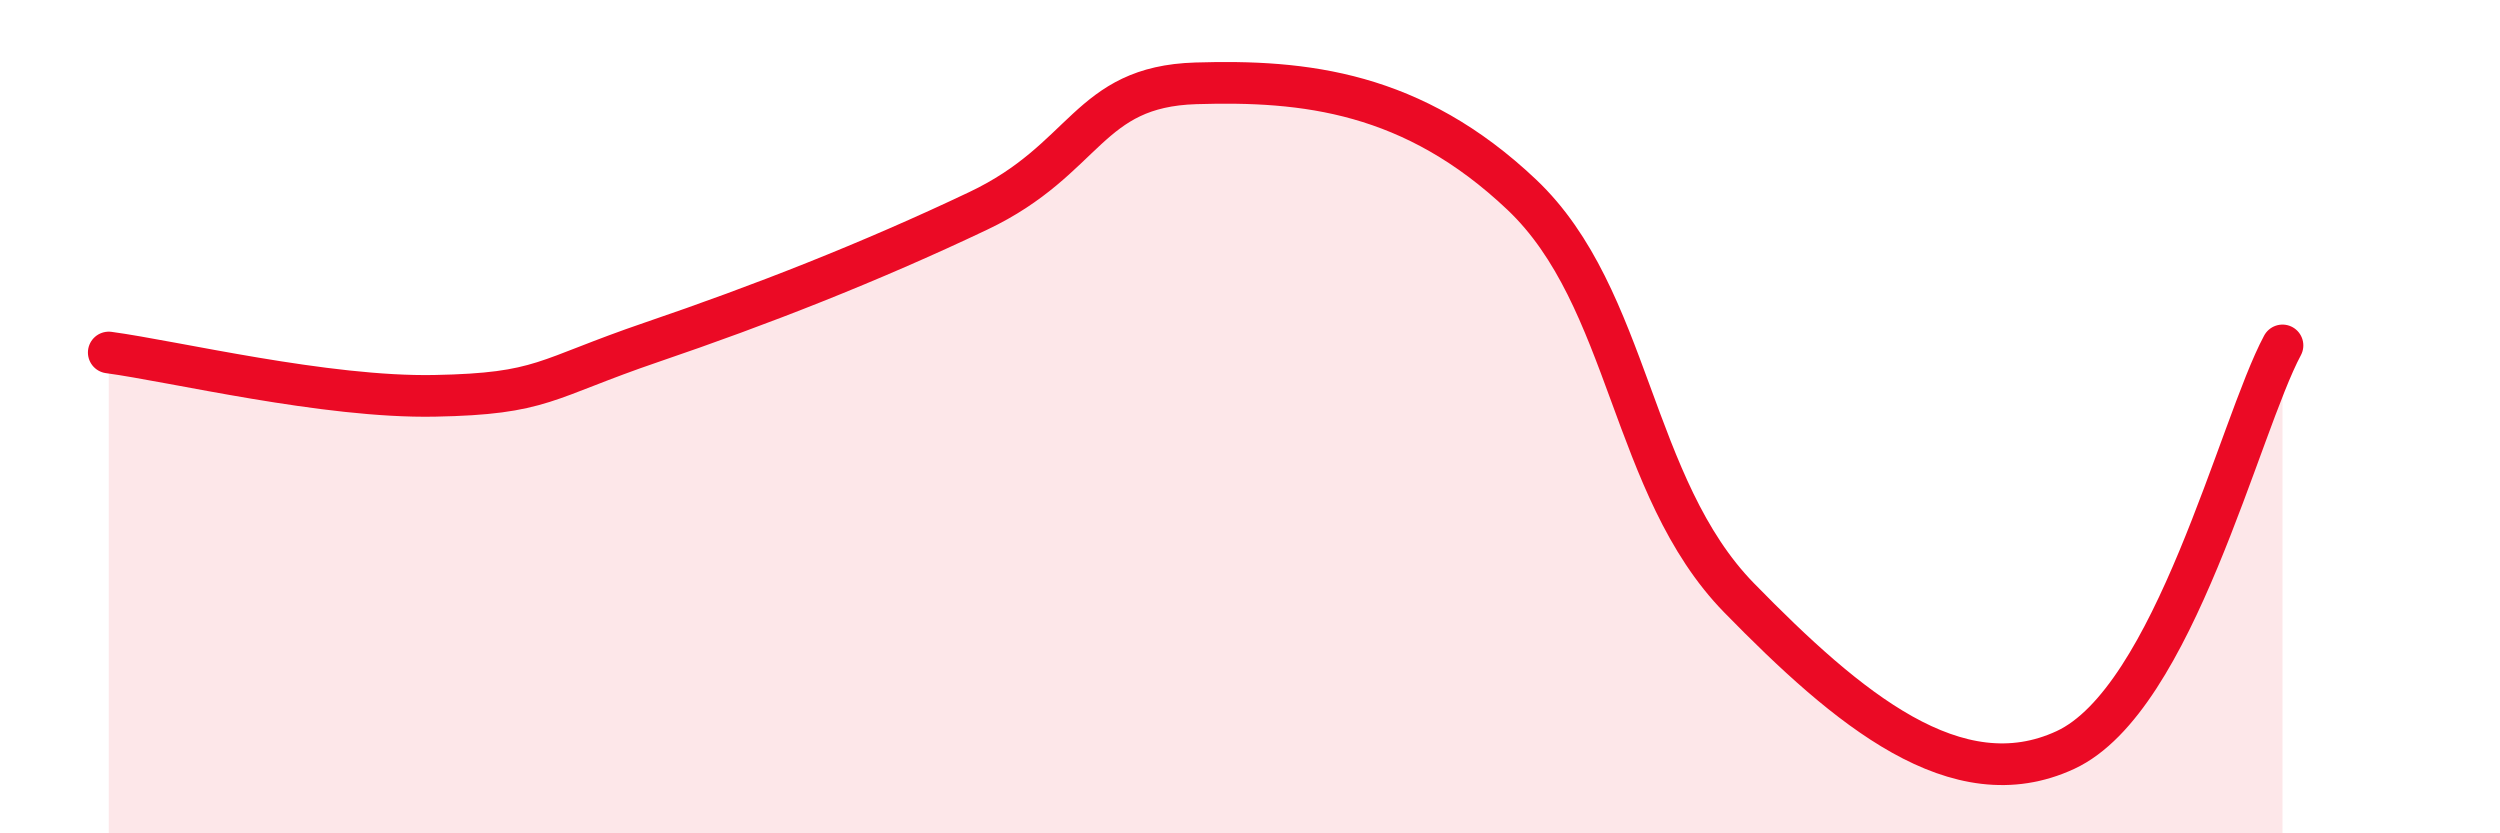 
    <svg width="60" height="20" viewBox="0 0 60 20" xmlns="http://www.w3.org/2000/svg">
      <path
        d="M 2.61,8.46 C 4.17,8.67 7.82,9.55 10.43,9.5 C 13.04,9.45 13.04,9.1 15.65,8.21 C 18.26,7.32 20.87,6.3 23.48,5.06 C 26.09,3.82 26.09,2.08 28.7,2 C 31.31,1.92 33.91,2.2 36.52,4.67 C 39.13,7.14 39.13,11.68 41.74,14.35 C 44.35,17.02 46.96,19.21 49.57,18 C 52.18,16.79 53.74,10.23 54.78,8.29L54.78 20L2.61 20Z"
        fill="#EB0A25"
        opacity="0.1"
        stroke-linecap="round"
        stroke-linejoin="round"
      />
      <path
        d="M 2.61,8.46 C 4.17,8.67 7.82,9.55 10.43,9.5 C 13.04,9.45 13.04,9.1 15.65,8.21 C 18.26,7.32 20.87,6.3 23.48,5.06 C 26.09,3.82 26.09,2.08 28.7,2 C 31.31,1.92 33.91,2.2 36.52,4.67 C 39.13,7.14 39.13,11.68 41.74,14.35 C 44.35,17.02 46.96,19.21 49.57,18 C 52.18,16.79 53.74,10.23 54.78,8.29"
        stroke="#EB0A25"
        stroke-width="1"
        fill="none"
        stroke-linecap="round"
        stroke-linejoin="round"
      />
    </svg>
  